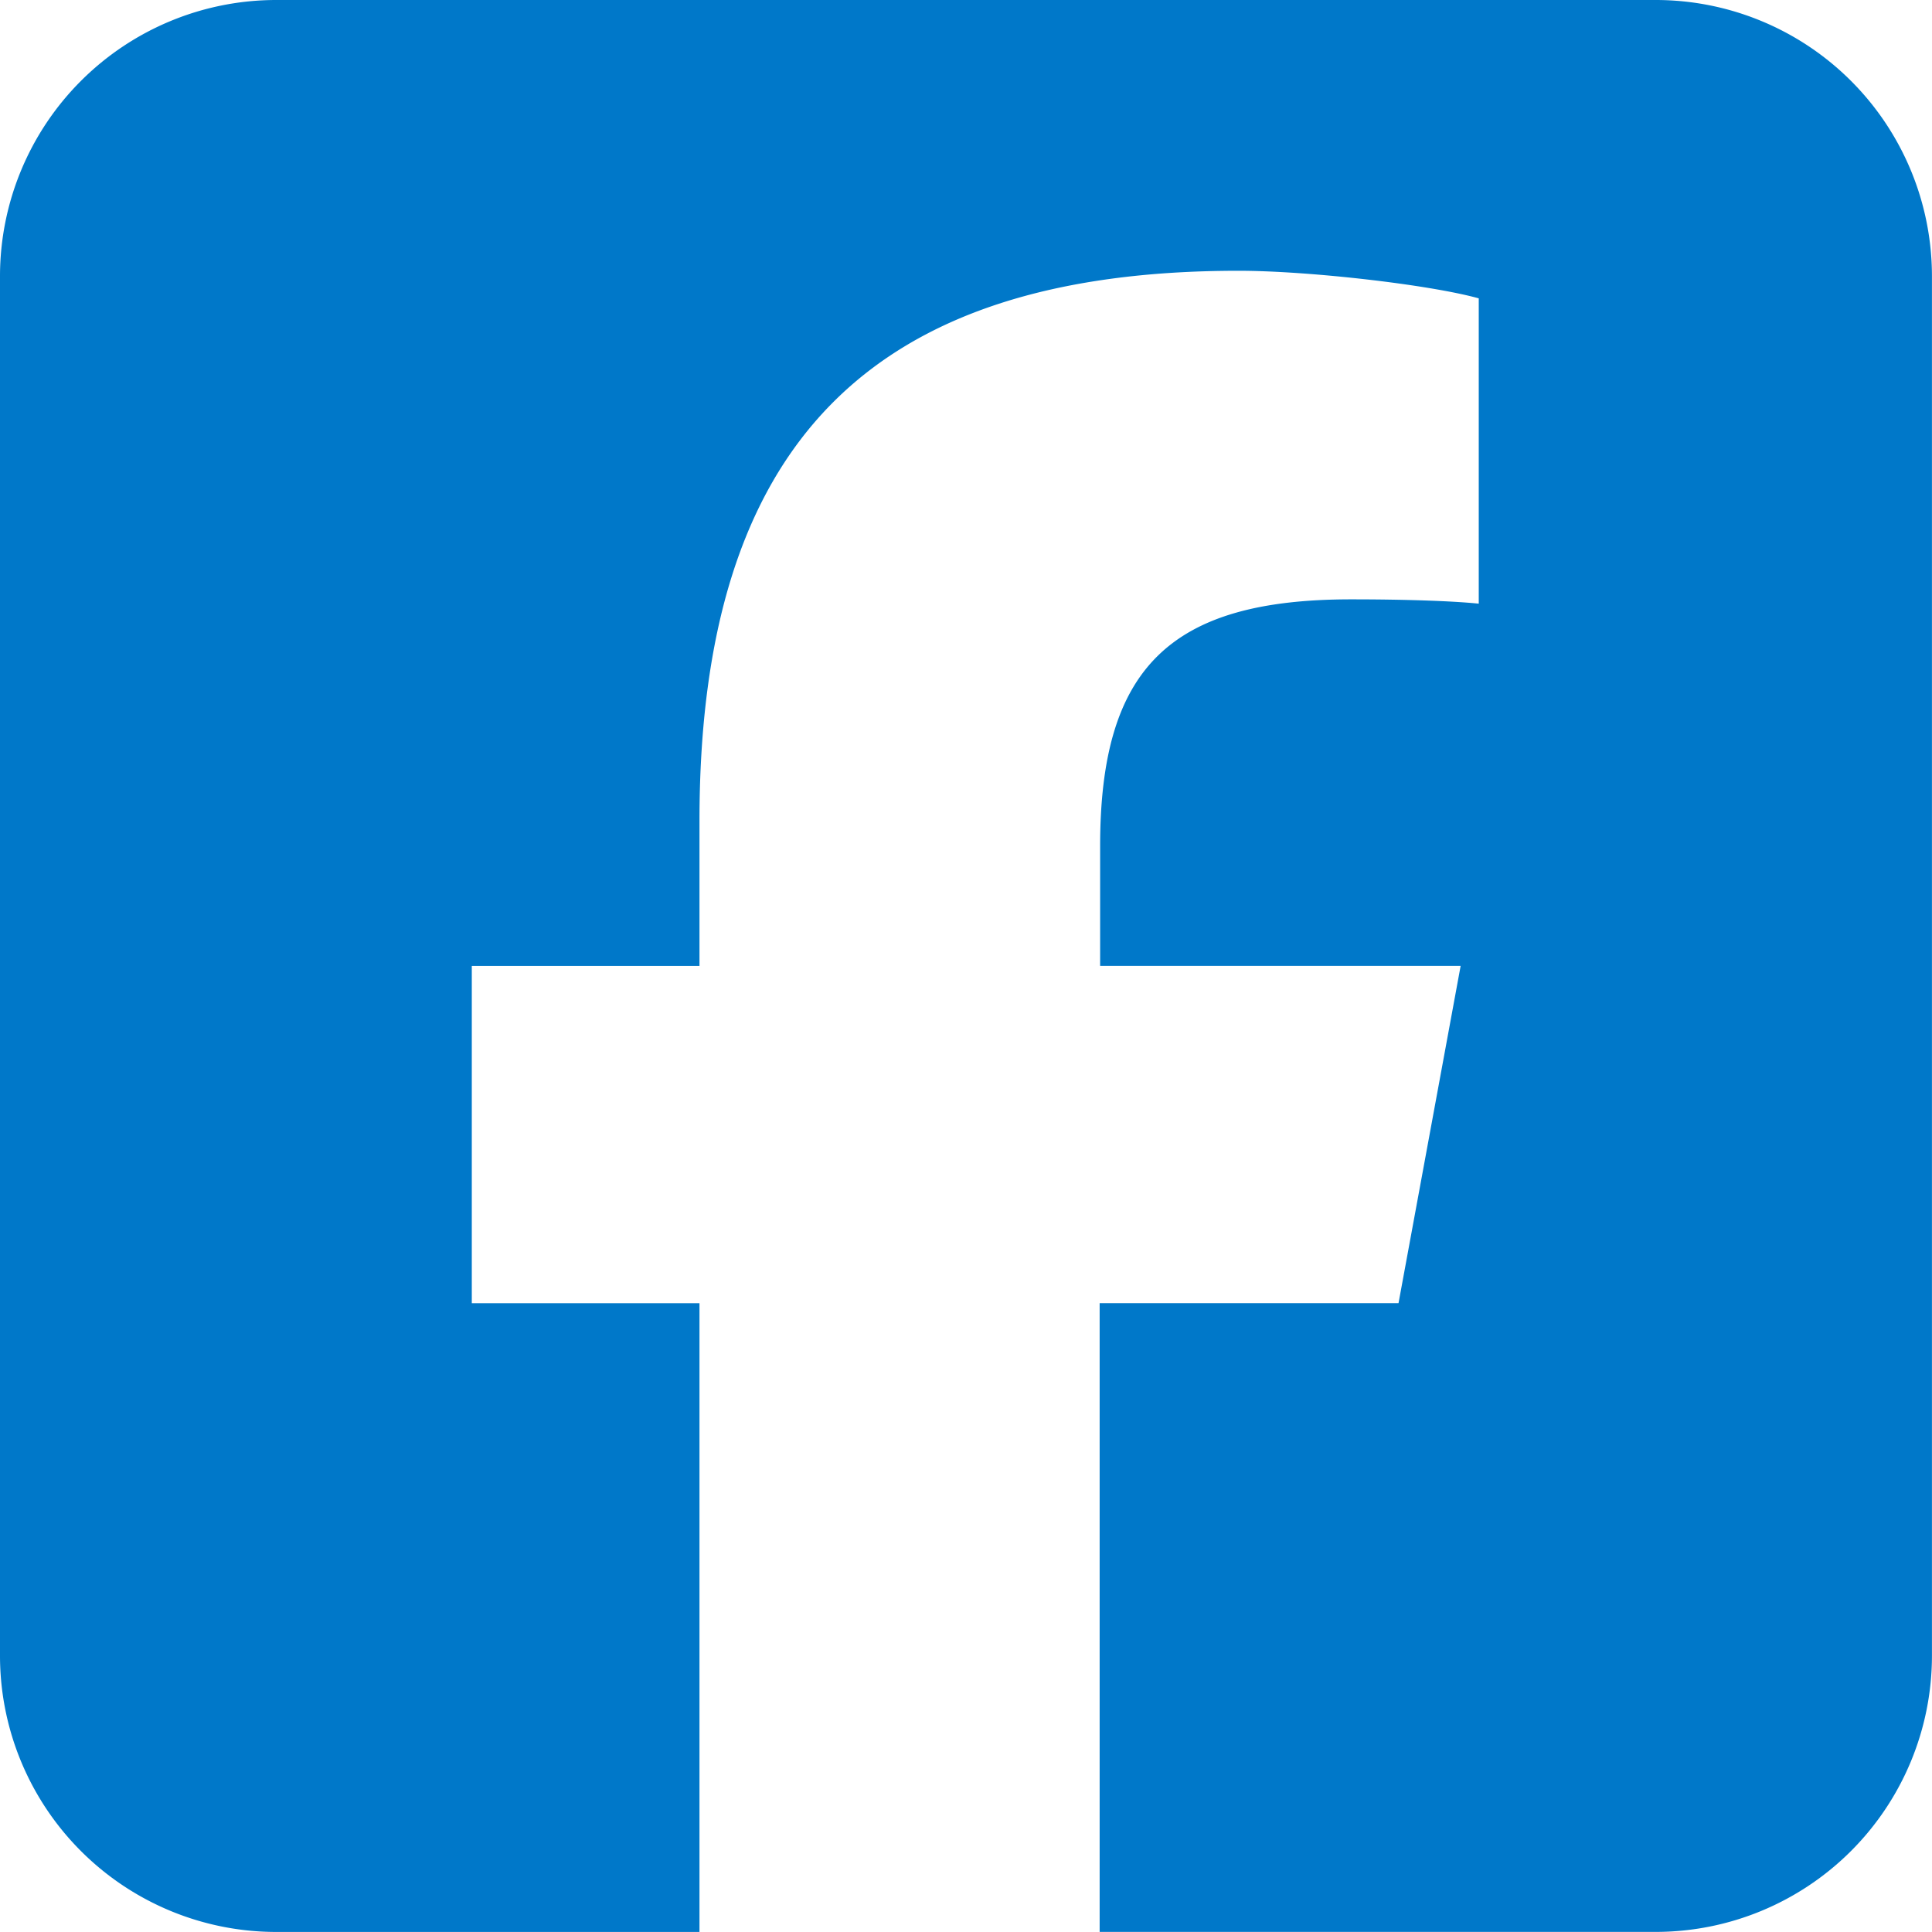 <svg xmlns="http://www.w3.org/2000/svg" width="40" height="40" data-name="Layer 1"><path d="M5.714 0A5.72 5.72 0 0 0 0 5.714v28.571a5.72 5.72 0 0 0 5.714 5.714h8.768V26.981H9.768v-6.982h4.714V16.99c0-7.777 3.518-11.384 11.161-11.384 1.446 0 3.946.286 4.973.571v6.321c-.536-.054-1.473-.089-2.643-.089-3.75 0-5.196 1.42-5.196 5.107v2.482h7.464l-1.286 6.982h-6.188v13.018h11.518a5.72 5.72 0 0 0 5.714-5.714V5.714A5.72 5.72 0 0 0 34.285 0H5.714Z" style="fill:#0078c9;stroke-width:0"/></svg>